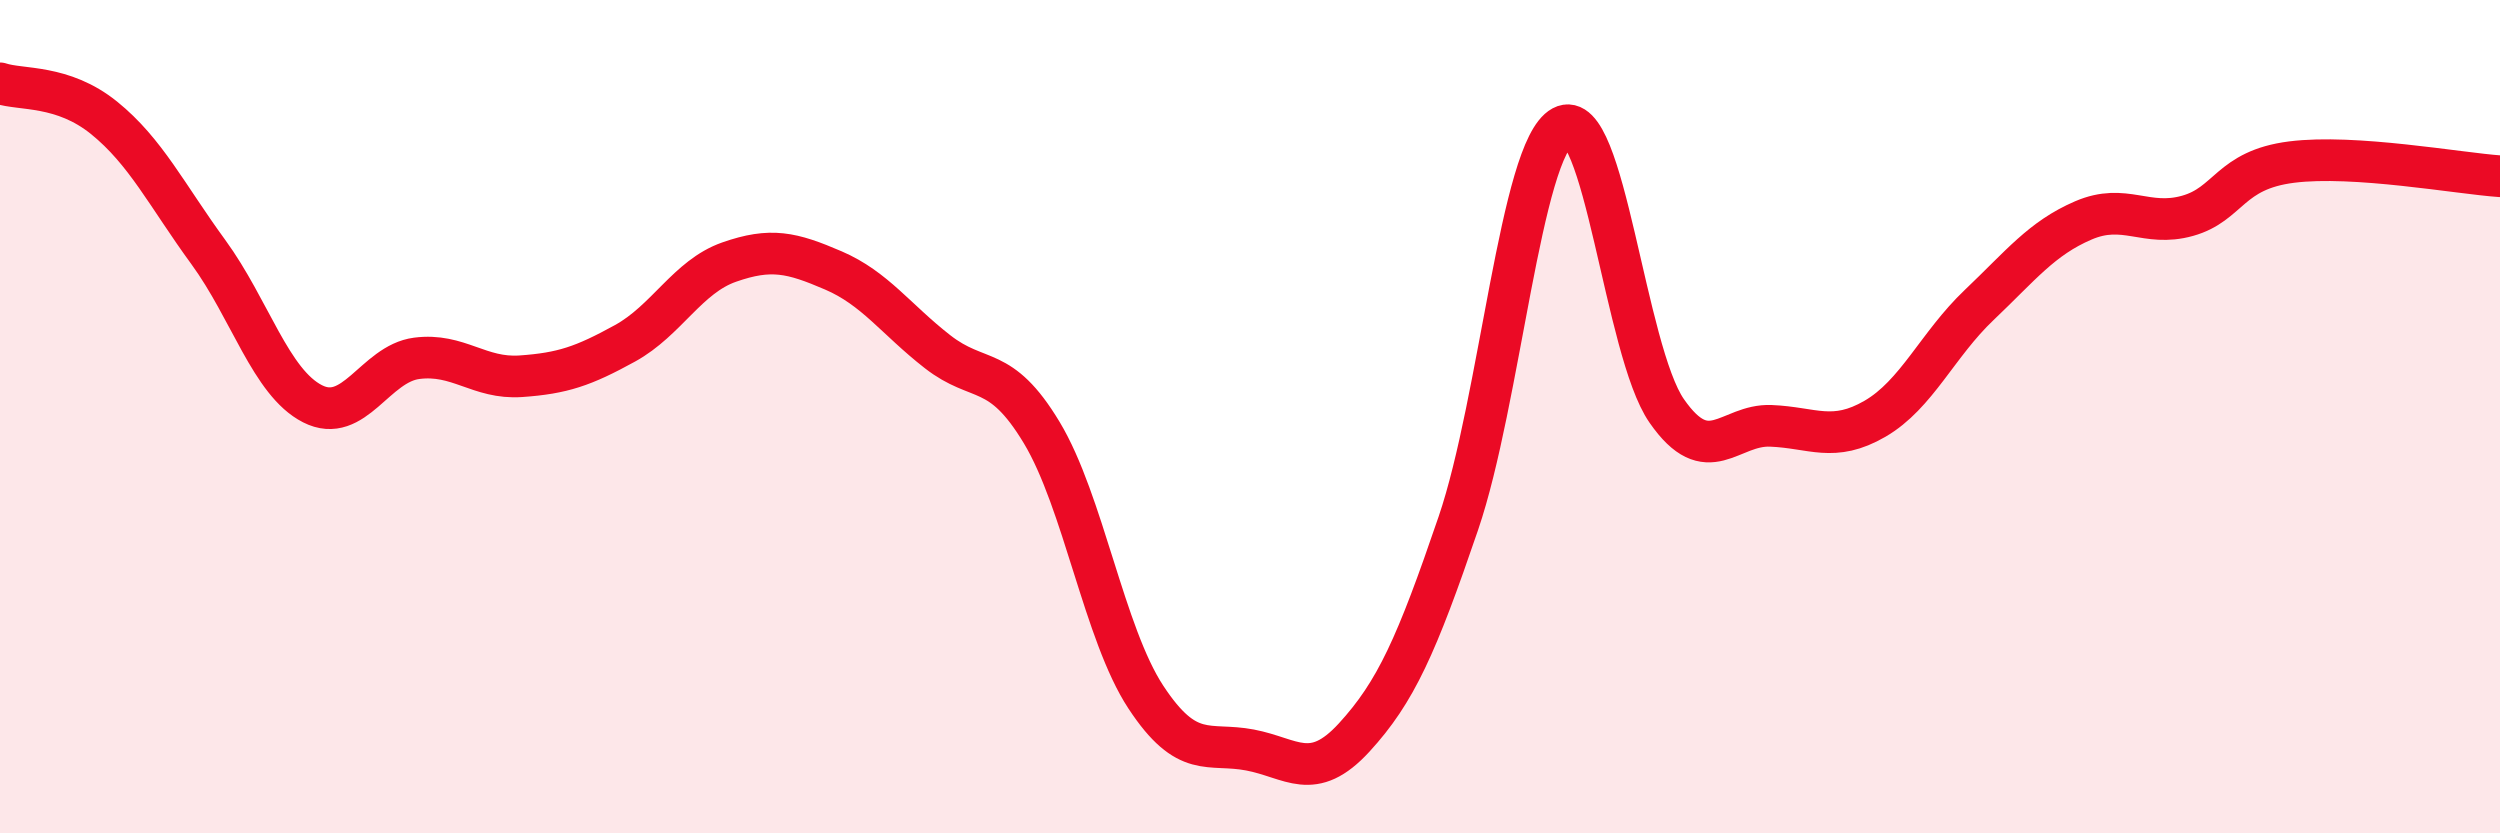 
    <svg width="60" height="20" viewBox="0 0 60 20" xmlns="http://www.w3.org/2000/svg">
      <path
        d="M 0,2 C 0.5,2.17 1.5,2.02 2.5,2.83 C 3.5,3.64 4,4.68 5,6.05 C 6,7.42 6.5,9.18 7.5,9.69 C 8.5,10.2 9,8.73 10,8.6 C 11,8.47 11.5,9.1 12.5,9.03 C 13.5,8.96 14,8.79 15,8.24 C 16,7.69 16.5,6.64 17.5,6.29 C 18.5,5.94 19,6.06 20,6.49 C 21,6.92 21.5,7.66 22.5,8.44 C 23.5,9.22 24,8.72 25,10.38 C 26,12.04 26.5,15.21 27.5,16.73 C 28.5,18.25 29,17.81 30,18 C 31,18.19 31.5,18.79 32.5,17.7 C 33.5,16.61 34,15.49 35,12.56 C 36,9.63 36.5,3.58 37.5,3.04 C 38.5,2.5 39,8.42 40,9.86 C 41,11.3 41.5,10.18 42.5,10.22 C 43.5,10.26 44,10.63 45,10.05 C 46,9.47 46.5,8.27 47.5,7.32 C 48.5,6.37 49,5.72 50,5.29 C 51,4.86 51.5,5.46 52.5,5.18 C 53.5,4.9 53.5,4.08 55,3.89 C 56.5,3.7 59,4.16 60,4.23L60 20L0 20Z"
        fill="#EB0A25"
        opacity="0.1"
        stroke-linecap="round"
        stroke-linejoin="round"
      />
      <path
        d="M 0,2 C 0.5,2.17 1.5,2.02 2.5,2.83 C 3.5,3.64 4,4.68 5,6.05 C 6,7.42 6.5,9.18 7.5,9.69 C 8.5,10.2 9,8.73 10,8.6 C 11,8.47 11.5,9.1 12.5,9.03 C 13.5,8.96 14,8.79 15,8.24 C 16,7.69 16.5,6.64 17.5,6.29 C 18.5,5.94 19,6.06 20,6.49 C 21,6.92 21.5,7.66 22.5,8.44 C 23.5,9.22 24,8.72 25,10.38 C 26,12.04 26.5,15.21 27.5,16.73 C 28.5,18.25 29,17.81 30,18 C 31,18.19 31.5,18.79 32.5,17.7 C 33.5,16.61 34,15.49 35,12.56 C 36,9.63 36.5,3.58 37.5,3.04 C 38.5,2.5 39,8.42 40,9.86 C 41,11.3 41.5,10.18 42.5,10.22 C 43.5,10.26 44,10.63 45,10.05 C 46,9.47 46.5,8.27 47.5,7.32 C 48.5,6.37 49,5.72 50,5.29 C 51,4.86 51.5,5.46 52.5,5.18 C 53.5,4.9 53.5,4.08 55,3.89 C 56.5,3.7 59,4.16 60,4.23"
        stroke="#EB0A25"
        stroke-width="1"
        fill="none"
        stroke-linecap="round"
        stroke-linejoin="round"
      />
    </svg>
  